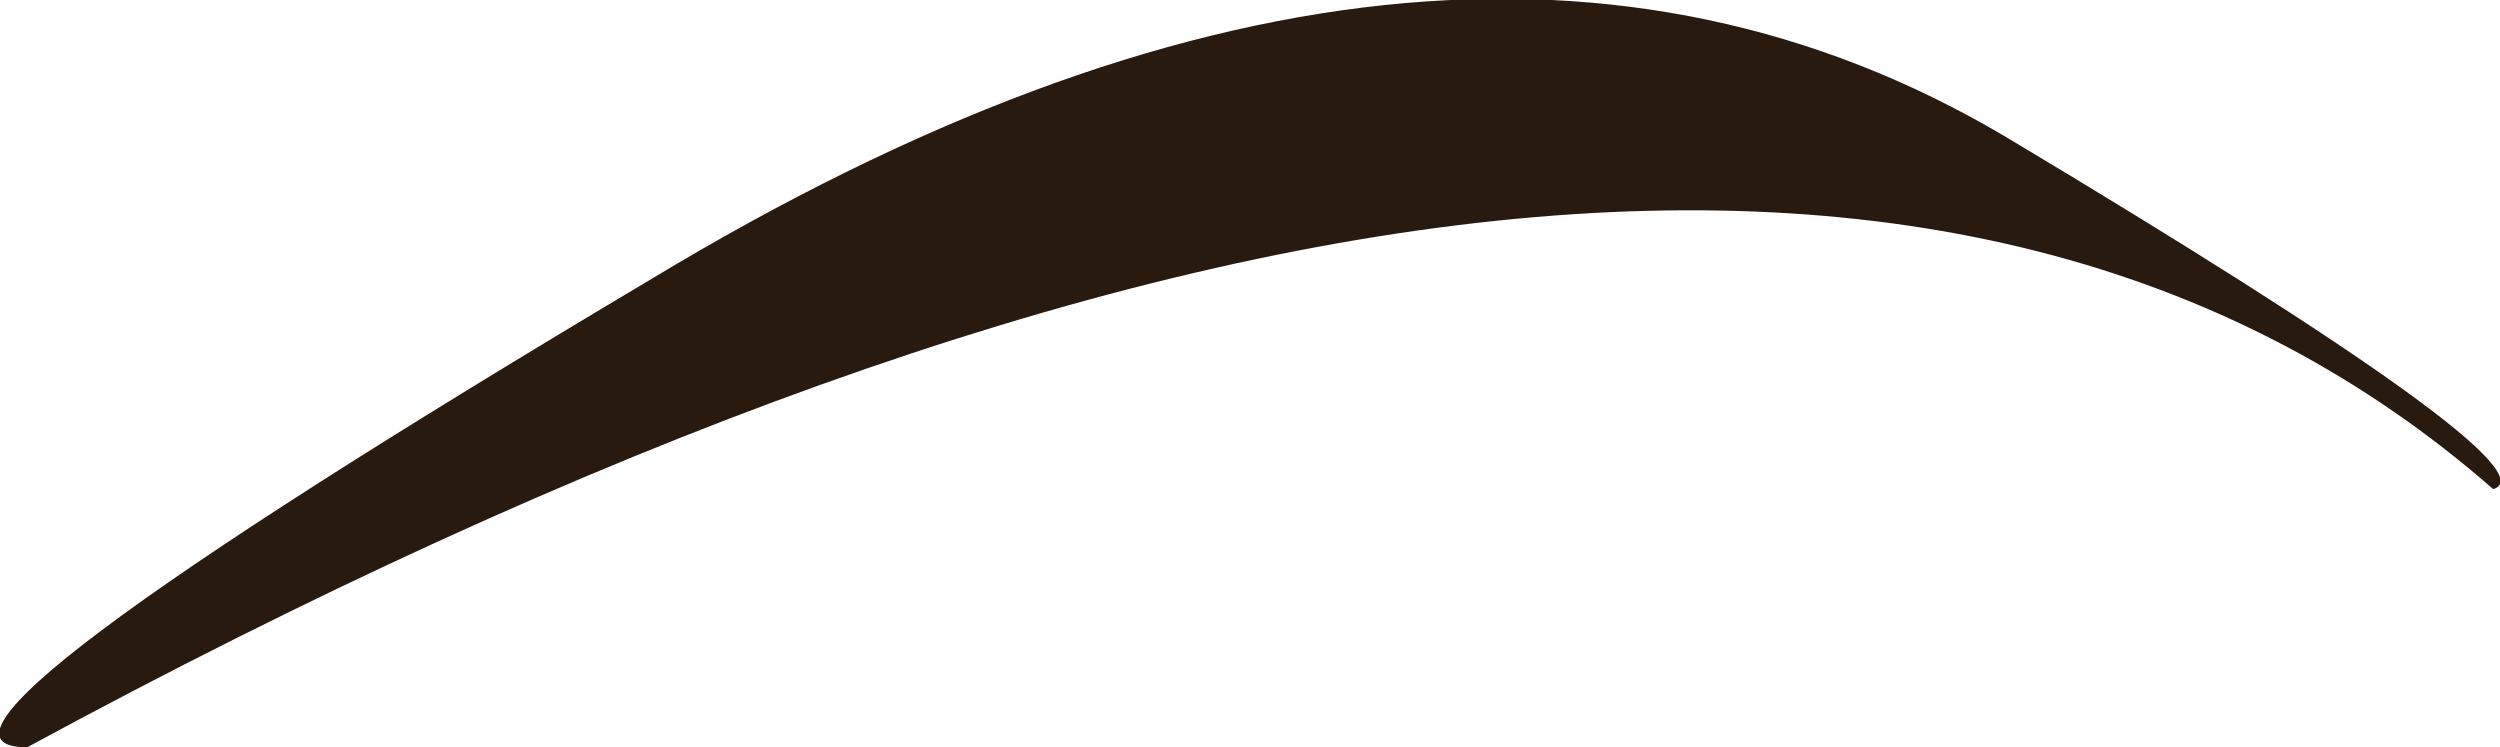 <?xml version="1.0" encoding="UTF-8" standalone="no"?>
<svg xmlns:xlink="http://www.w3.org/1999/xlink" height="5.5px" width="18.4px" xmlns="http://www.w3.org/2000/svg">
  <g transform="matrix(1.0, 0.0, 0.0, 1.0, 8.75, 2.95)">
    <path d="M9.6 0.65 Q4.0 -4.25 -8.55 2.55 -9.75 2.55 -3.95 -0.9 1.85 -4.4 6.0 -1.95 10.1 0.5 9.6 0.65" fill="#281a0f" fill-rule="evenodd" stroke="none"/>
  </g>
</svg>
